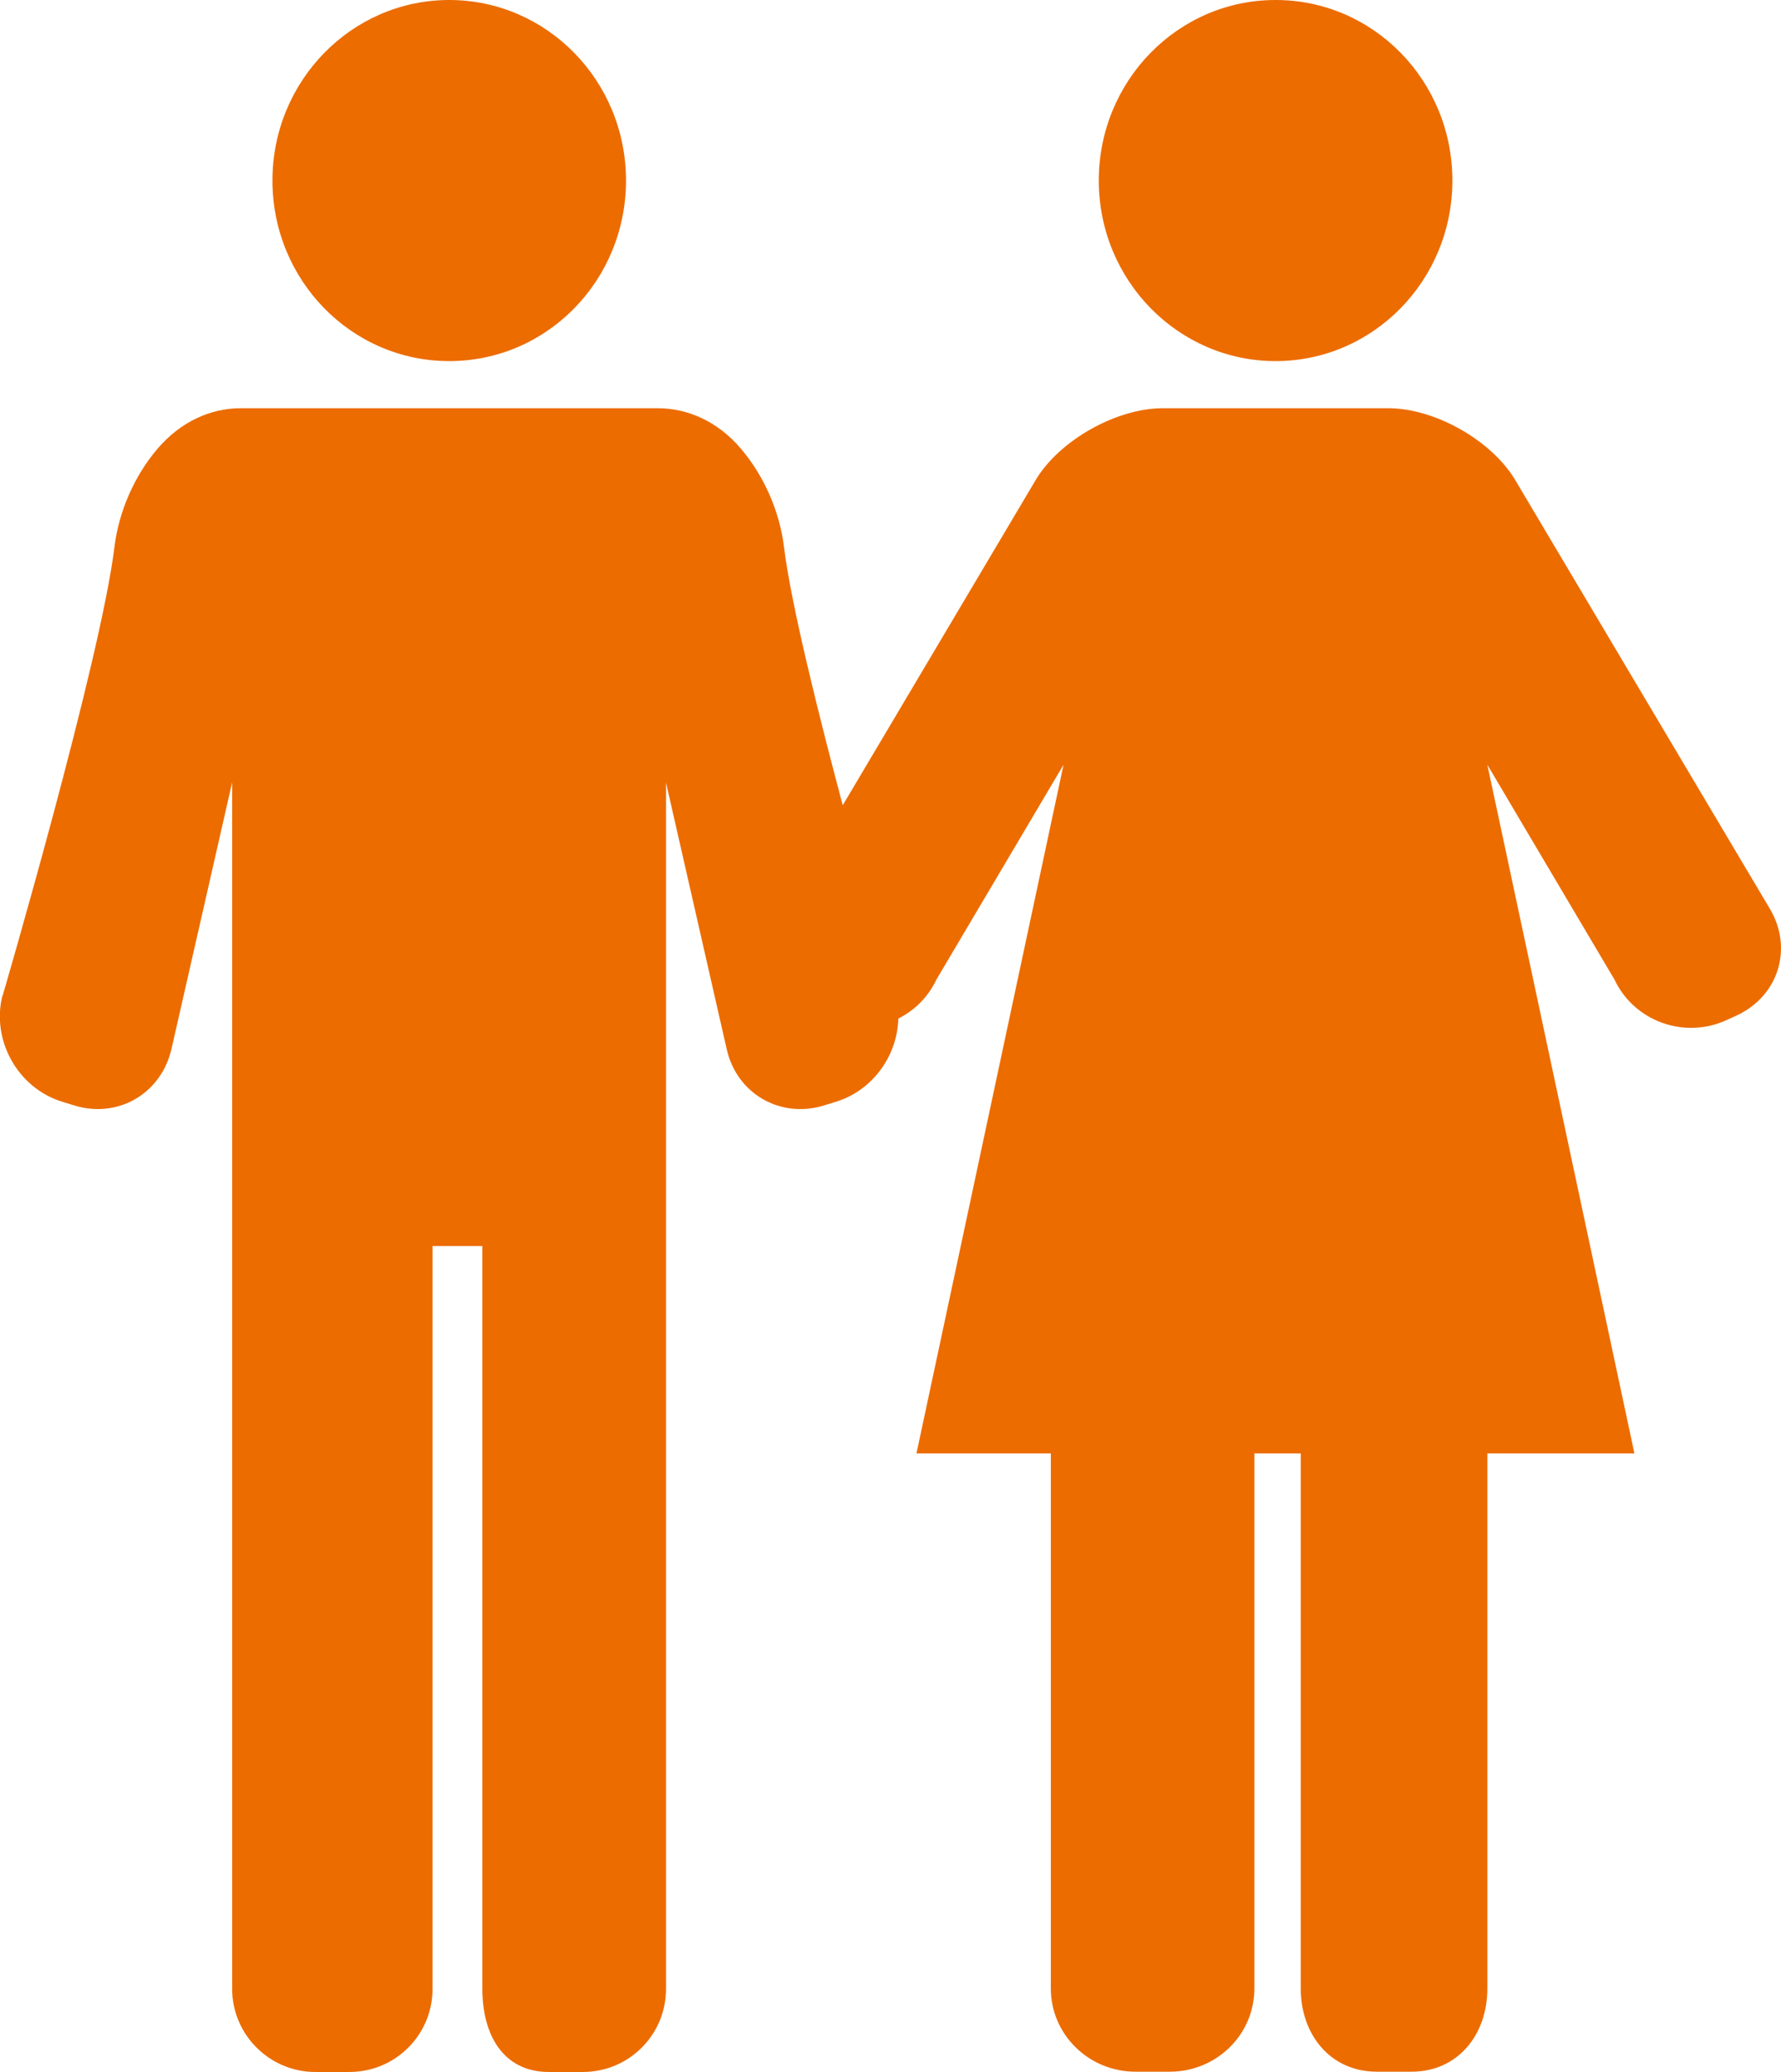 <svg width="43" height="50" viewBox="0 0 43 50" fill="none" xmlns="http://www.w3.org/2000/svg">
<g clip-path="url(#clip0_1184_7679)">
<path d="M18.864 21.93L25.006 11.582C25.576 10.628 26.952 9.851 28.072 9.851H33.517C34.643 9.851 36.013 10.628 36.582 11.582L42.731 21.93C43.301 22.89 42.936 24.046 41.919 24.51L41.688 24.615C40.671 25.085 39.455 24.647 38.981 23.641L35.91 18.454L39.461 35.073H35.91V47.988C35.91 49.099 35.2 49.993 34.08 49.993H33.242C32.116 49.993 31.405 49.092 31.405 47.988V35.073H30.285V47.988C30.285 49.099 29.37 49.993 28.244 49.993H27.413C26.286 49.993 25.371 49.092 25.371 47.988V35.073H22.127L25.678 18.454L22.607 23.641C22.134 24.647 20.918 25.078 19.9 24.615L19.67 24.51C18.652 24.04 18.288 22.884 18.851 21.93H18.864Z" fill="#EC6C00"/>
<path d="M26.529 4.357C26.529 6.761 28.443 8.714 30.797 8.714C33.152 8.714 35.066 6.768 35.066 4.357C35.066 1.947 33.159 0 30.797 0C28.436 0 26.529 1.953 26.529 4.357Z" fill="#EC6C00"/>
<path d="M0.064 24.027C0.064 24.027 2.425 15.966 2.764 13.196C2.867 12.347 3.244 11.484 3.801 10.831C4.358 10.178 5.081 9.851 5.81 9.851H15.882C16.611 9.851 17.341 10.178 17.891 10.831C18.448 11.484 18.825 12.347 18.928 13.196C19.267 15.966 21.628 24.027 21.628 24.027C21.897 25.105 21.257 26.248 20.201 26.581L19.907 26.672C18.851 27.006 17.789 26.398 17.546 25.32L16.08 18.886V47.995C16.08 49.105 15.184 50 14.071 50H13.252C12.145 50 11.646 49.099 11.646 47.995V30.069H10.443V47.995C10.443 49.105 9.547 50 8.434 50H7.615C6.508 50 5.605 49.099 5.605 47.995V18.879L4.14 25.314C3.89 26.398 2.835 27.006 1.779 26.672L1.485 26.581C0.429 26.248 -0.211 25.105 0.058 24.027H0.064Z" fill="#EC6C00"/>
<path d="M6.578 4.357C6.578 6.761 8.485 8.714 10.846 8.714C13.207 8.714 15.114 6.768 15.114 4.357C15.114 1.947 13.201 0 10.846 0C8.491 0 6.578 1.953 6.578 4.357Z" fill="#EC6C00"/>
</g>
<defs>
<clipPath id="clip0_1184_7679">
<rect width="43" height="50" fill="white"/>
</clipPath>
</defs>
</svg>
